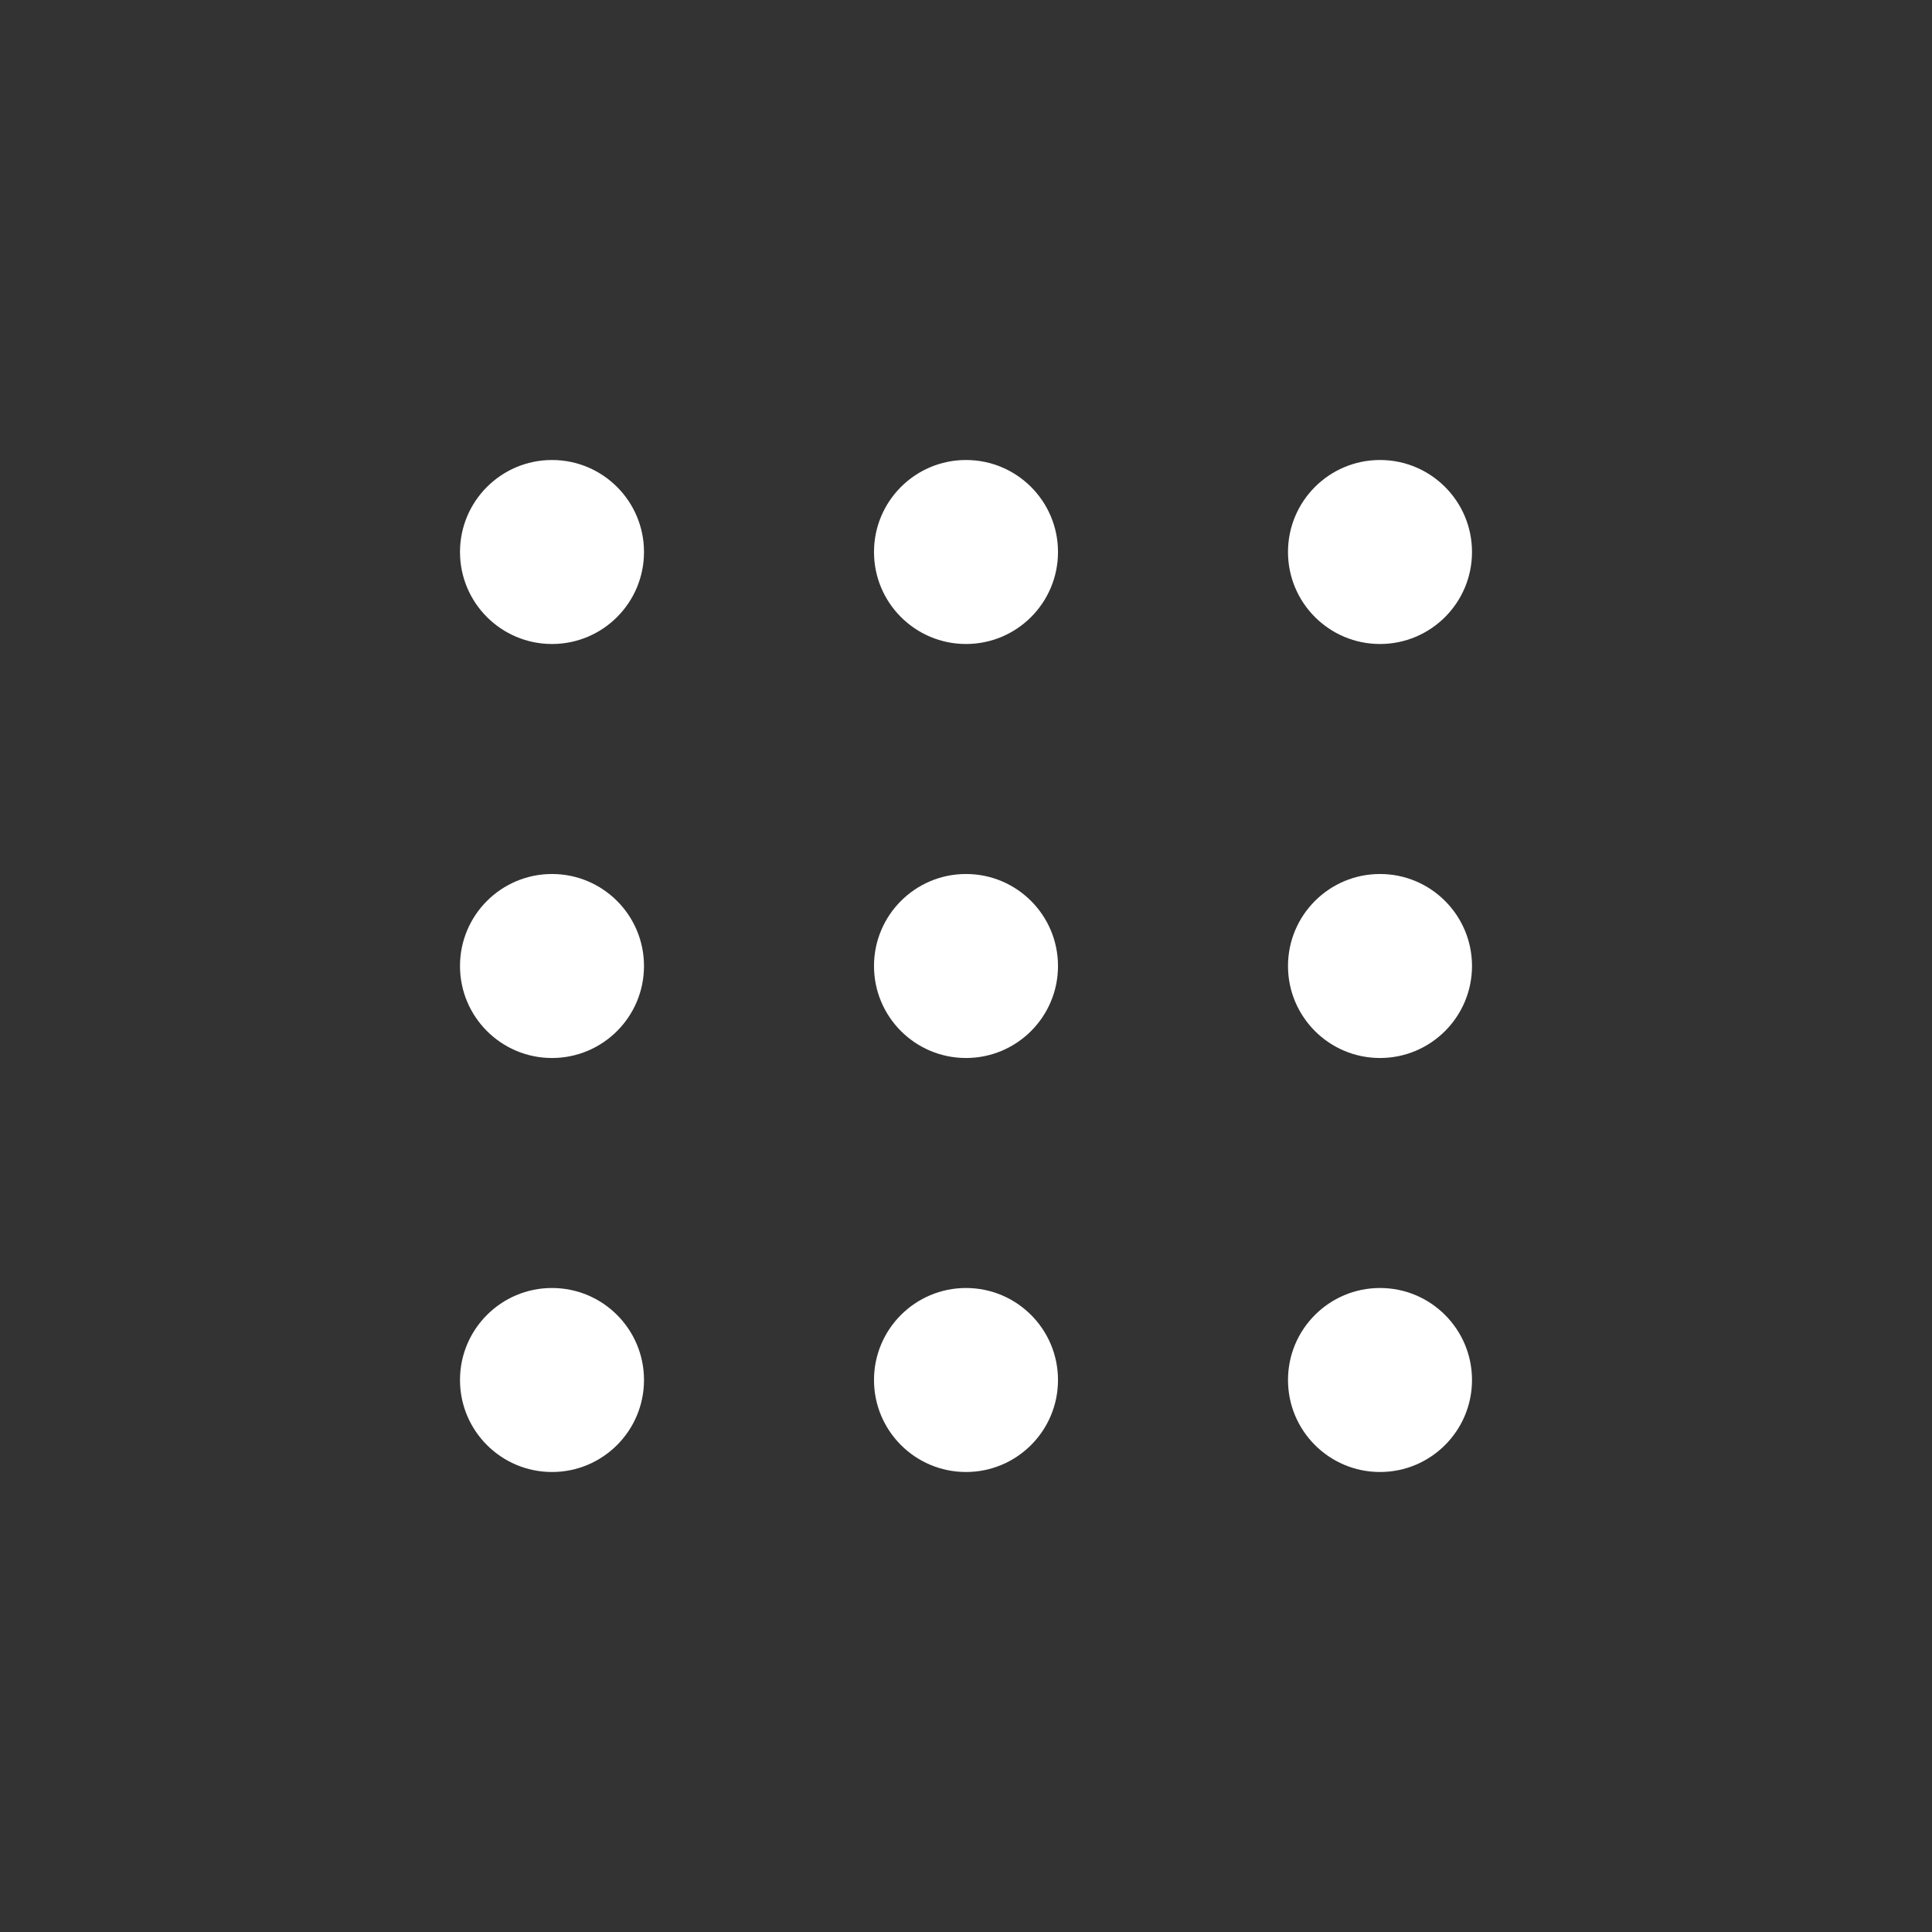 <svg width="42" height="42" viewBox="0 0 42 42" fill="none" xmlns="http://www.w3.org/2000/svg">
<rect x="0" y="0" width="42" height="42" fill="#333333" stroke="none"/>
<circle cx="12" cy="12" r="2" fill="white"/>
<circle cx="21" cy="12" r="2" fill="white"/>
<circle cx="30" cy="12" r="2" fill="white"/>
<circle cx="12" cy="21" r="2" fill="white"/>
<circle cx="21" cy="21" r="2" fill="white"/>
<circle cx="30" cy="21" r="2" fill="white"/>
<circle cx="12" cy="30" r="2" fill="white"/>
<circle cx="21" cy="30" r="2" fill="white"/>
<circle cx="30" cy="30" r="2" fill="white"/>
</svg>
